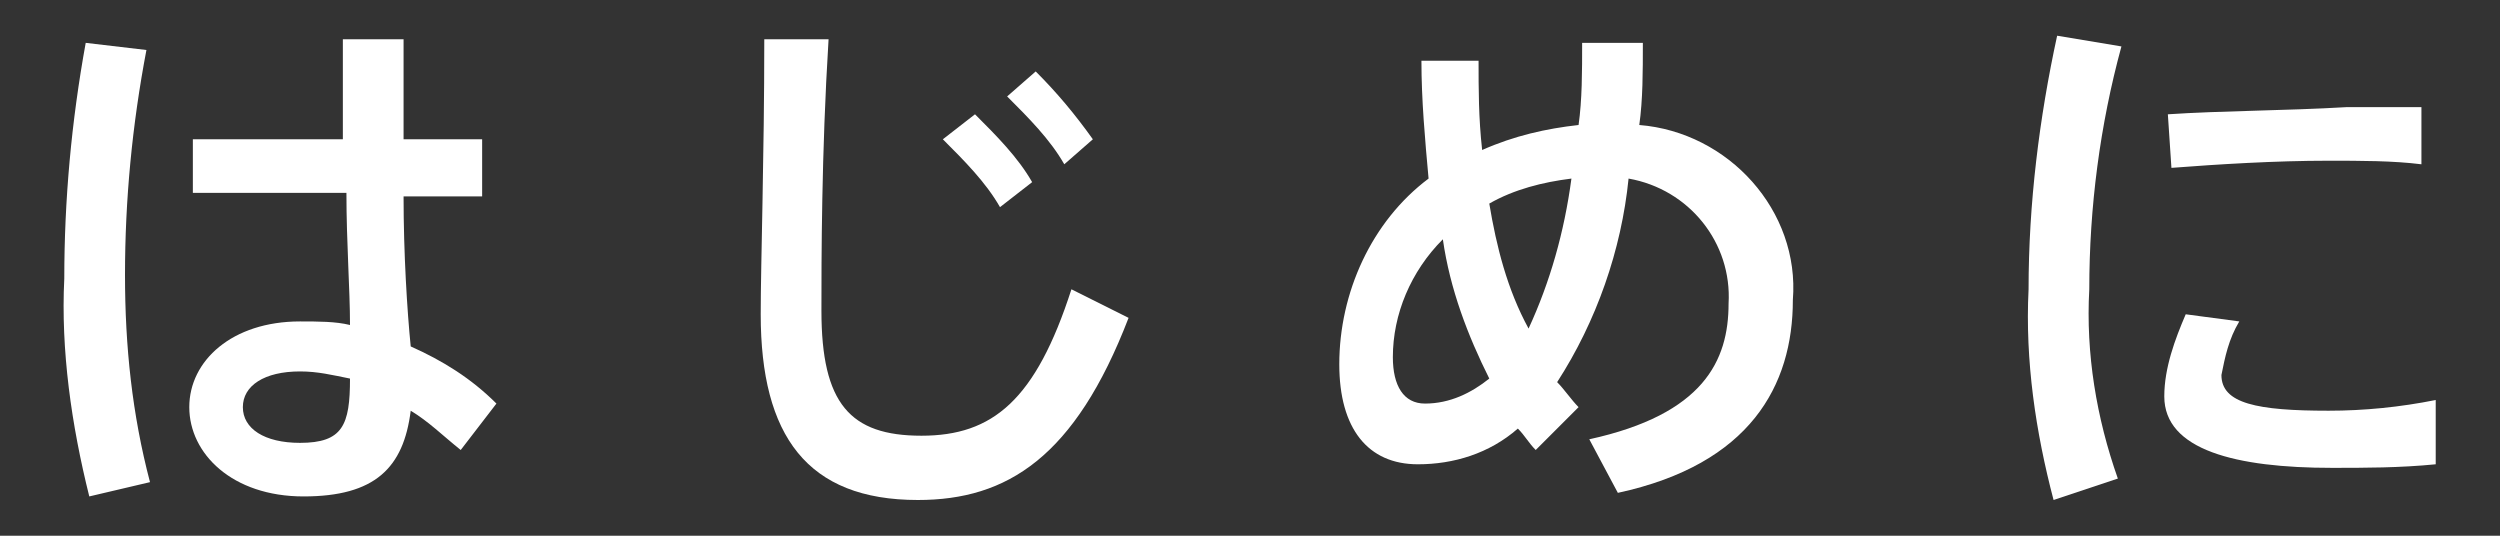 <?xml version="1.0" encoding="utf-8"?>
<!-- Generator: Adobe Illustrator 25.4.1, SVG Export Plug-In . SVG Version: 6.00 Build 0)  -->
<svg version="1.1" id="レイヤー_1" xmlns="http://www.w3.org/2000/svg" xmlns:xlink="http://www.w3.org/1999/xlink" x="0px"
	 y="0px" viewBox="0 0 70 15" style="enable-background:new 0 0 70 15;" xml:space="preserve">
<rect x="0" y="0" width="70" height="15" fill="#333333" stroke="none"/>
<style type="text/css">
	.st0{fill:#FFFFFF;}
</style>
<g id="レイヤー_2_00000151509794500096317590000006184917935534268058_">
	<g id="contents">
		<path class="st0" d="M4.1,1.4C3.7,3.5,3.5,5.6,3.5,7.7c0,2,0.2,3.9,0.7,5.8l-1.7,0.4c-0.5-2-0.8-4.1-0.7-6.1
			c0-2.2,0.2-4.4,0.6-6.6L4.1,1.4z M9.6,3.9c0-1,0-2,0-2.8h1.7c0,0.6,0,1.4,0,2.2v0.6h2.2v1.6h-2.2c0,1.6,0.1,3.2,0.2,4.2
			c0.9,0.4,1.7,0.9,2.4,1.6l-1,1.3c-0.5-0.4-0.9-0.8-1.4-1.1c-0.2,1.6-1,2.4-3,2.4s-3.2-1.2-3.2-2.5S6.5,9,8.4,9c0.5,0,1,0,1.4,0.1
			c0-1-0.1-2.3-0.1-3.7H5.4V3.9H9.6z M8.4,10.4c-1,0-1.6,0.4-1.6,1s0.6,1,1.6,1c1.2,0,1.4-0.5,1.4-1.8C9.3,10.5,8.9,10.4,8.4,10.4z"
			/>
		<path class="st0" d="M23.2,1.1C23,4.3,23,7.3,23,8.7c0,2.6,0.8,3.5,2.8,3.5s3.2-1,4.2-4.1l1.6,0.8c-1.5,3.9-3.4,5.1-5.9,5.1
			c-3.1,0-4.4-1.8-4.4-5.2c0-1.4,0.1-4.4,0.1-7.7L23.2,1.1z M27.3,3.2c0.6,0.6,1.2,1.2,1.6,1.9l-0.9,0.7c-0.4-0.7-1-1.3-1.6-1.9
			L27.3,3.2z M29,2c0.6,0.6,1.1,1.2,1.6,1.9l-0.8,0.7c-0.4-0.7-1-1.3-1.6-1.9L29,2z"/>
		<path class="st0" d="M41.4,1.7c0,0.8,0,1.6,0.1,2.5c0.9-0.4,1.8-0.6,2.7-0.7c0.1-0.7,0.1-1.5,0.1-2.3l1.7,0c0,0.8,0,1.6-0.1,2.3
			c2.5,0.2,4.5,2.4,4.3,4.9c0,2.4-1.2,4.6-4.9,5.4l-0.8-1.5c3.2-0.7,3.9-2.2,3.9-3.8c0.1-1.7-1.1-3.2-2.8-3.5c-0.2,2-0.9,4-2,5.7
			c0.2,0.2,0.4,0.5,0.6,0.7L43,12.6c-0.2-0.2-0.3-0.4-0.5-0.6c-0.8,0.7-1.8,1-2.8,1c-1.4,0-2.2-1-2.2-2.8c0-2,0.9-4,2.5-5.2
			c-0.1-1.1-0.2-2.2-0.2-3.3L41.4,1.7z M40.4,6.7C39.5,7.6,39,8.8,39,10c0,0.8,0.3,1.3,0.9,1.3c0.7,0,1.3-0.3,1.8-0.7
			C41.1,9.4,40.6,8.1,40.4,6.7L40.4,6.7z M42.8,9.2C43.4,7.9,43.8,6.5,44,5c-0.8,0.1-1.6,0.3-2.3,0.7C41.9,6.9,42.2,8.1,42.8,9.2
			L42.8,9.2z"/>
		<path class="st0" d="M56.8,8.1c0-2.4,0.3-4.8,0.8-7.1l1.8,0.3c-0.6,2.2-0.9,4.5-0.9,6.8c-0.1,1.8,0.2,3.6,0.8,5.3L57.5,14
			C57,12.1,56.7,10.1,56.8,8.1L56.8,8.1z M68.2,13c-1,0.1-2,0.1-2.9,0.1c-2.7,0-4.7-0.5-4.7-2c0-0.8,0.3-1.6,0.6-2.3L62.7,9
			c-0.3,0.5-0.4,1-0.5,1.5c0,0.8,1,1,3,1c1,0,2-0.1,3-0.3V13z M65.7,3c0.7,0,1.5,0,2.1,0v1.6c-0.8-0.1-1.7-0.1-2.6-0.1
			c-1.5,0-3.1,0.1-4.4,0.2l-0.1-1.5C62.2,3.1,64,3.1,65.7,3L65.7,3z"/>
	</g>
</g>
</svg>
